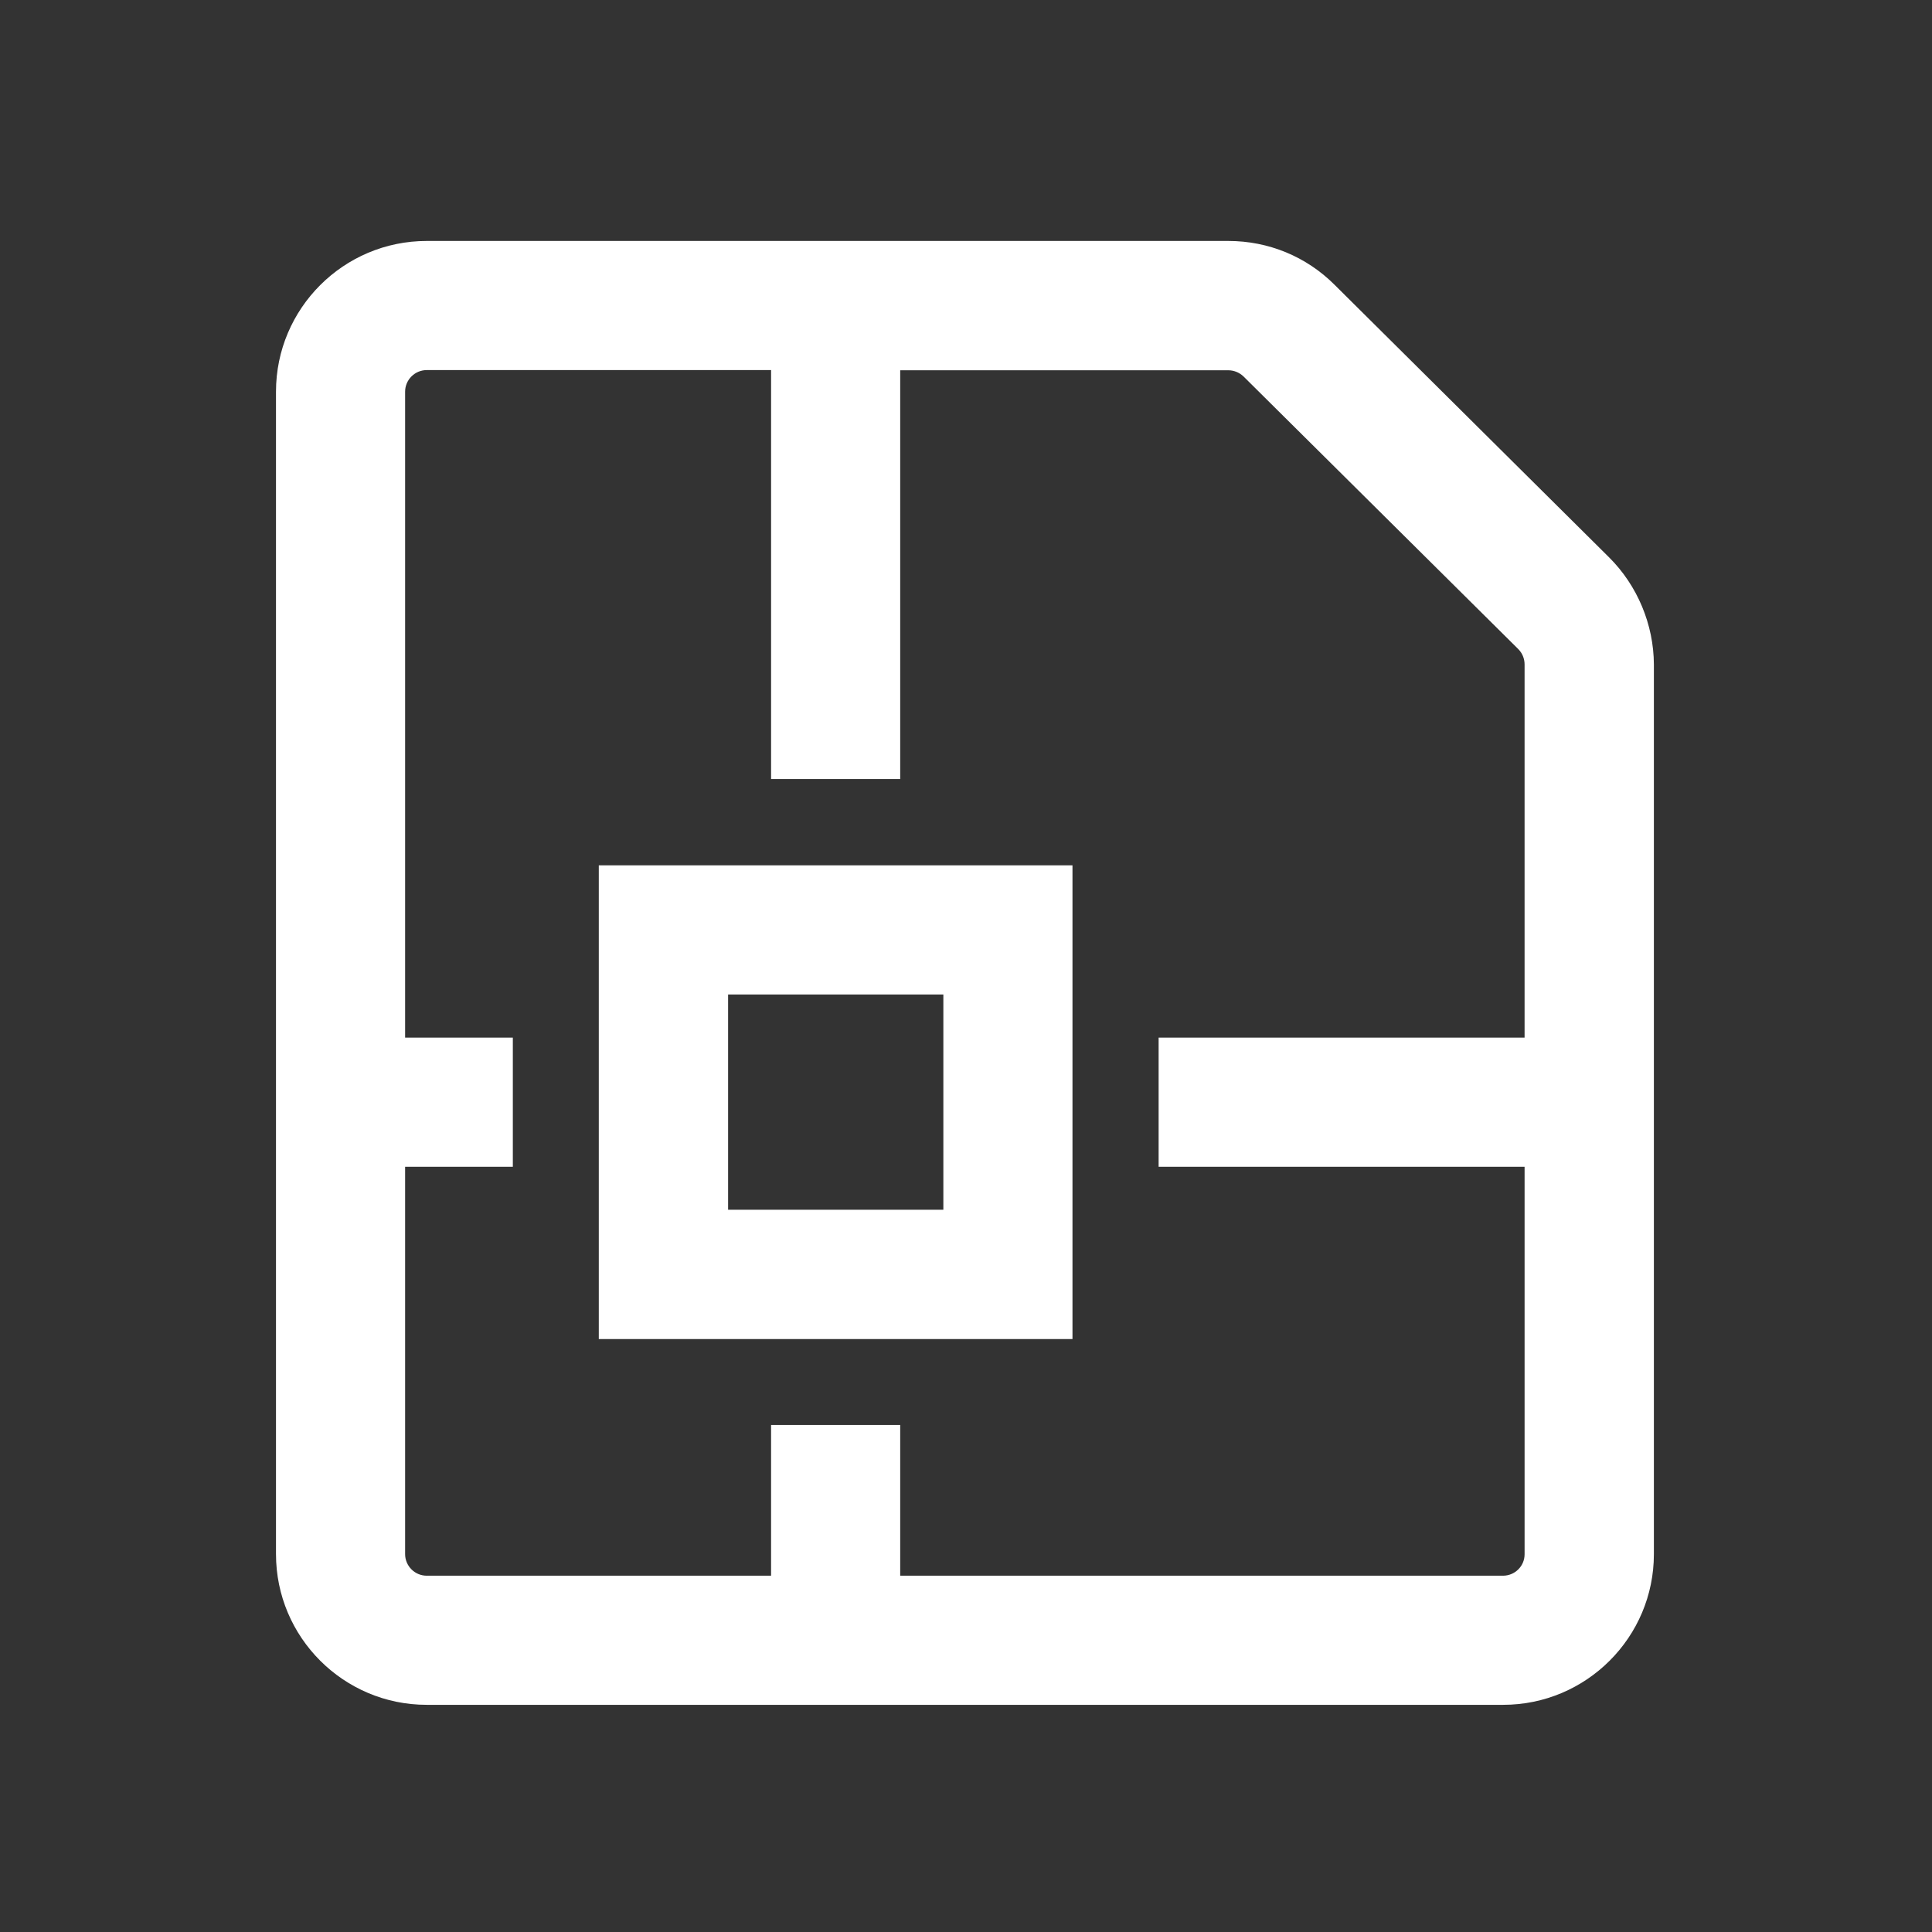 <?xml version="1.0" standalone="no"?><!DOCTYPE svg PUBLIC "-//W3C//DTD SVG 1.1//EN" "http://www.w3.org/Graphics/SVG/1.1/DTD/svg11.dtd"><svg t="1760491182782" class="icon" viewBox="0 0 1024 1024" version="1.1" xmlns="http://www.w3.org/2000/svg" p-id="5800" xmlns:xlink="http://www.w3.org/1999/xlink" width="200" height="200"><rect x="0" y="0" width="1024" height="1024" fill="#333333" stroke="none"/><path d="M852.875 295.438L707.375 150.969c-15-15-35.062-23.25-56.25-23.25H226.156c-44.062 0-79.875 35.812-79.875 79.875v616.125c0 44.062 35.812 79.875 79.875 79.875h570.562c44.062 0 79.875-35.812 79.875-79.875v-471.562c-0.094-21.094-8.719-41.812-23.719-56.719z m-56.25 539.719H477.125v-79.875h-68.438v79.875H226.156c-6.281 0-11.438-5.156-11.438-11.438v-205.312h57.094v-68.438h-57.094V207.594c0-6.281 5.156-11.438 11.438-11.438h182.531v216.75h68.438V196.25h173.906c3 0 5.906 1.219 8.062 3.281l145.594 144.469c2.156 2.156 3.375 5.062 3.375 8.156v197.812H614.094v68.438h193.969v205.406c0 6.281-5.156 11.344-11.438 11.344z" fill="#ffffff" p-id="5801"></path><path d="M317.375 709.719h251.062V458.656H317.375v251.062z m68.531-182.625h114.094v114.094H385.906V527.094z" fill="#ffffff" p-id="5802"></path></svg>